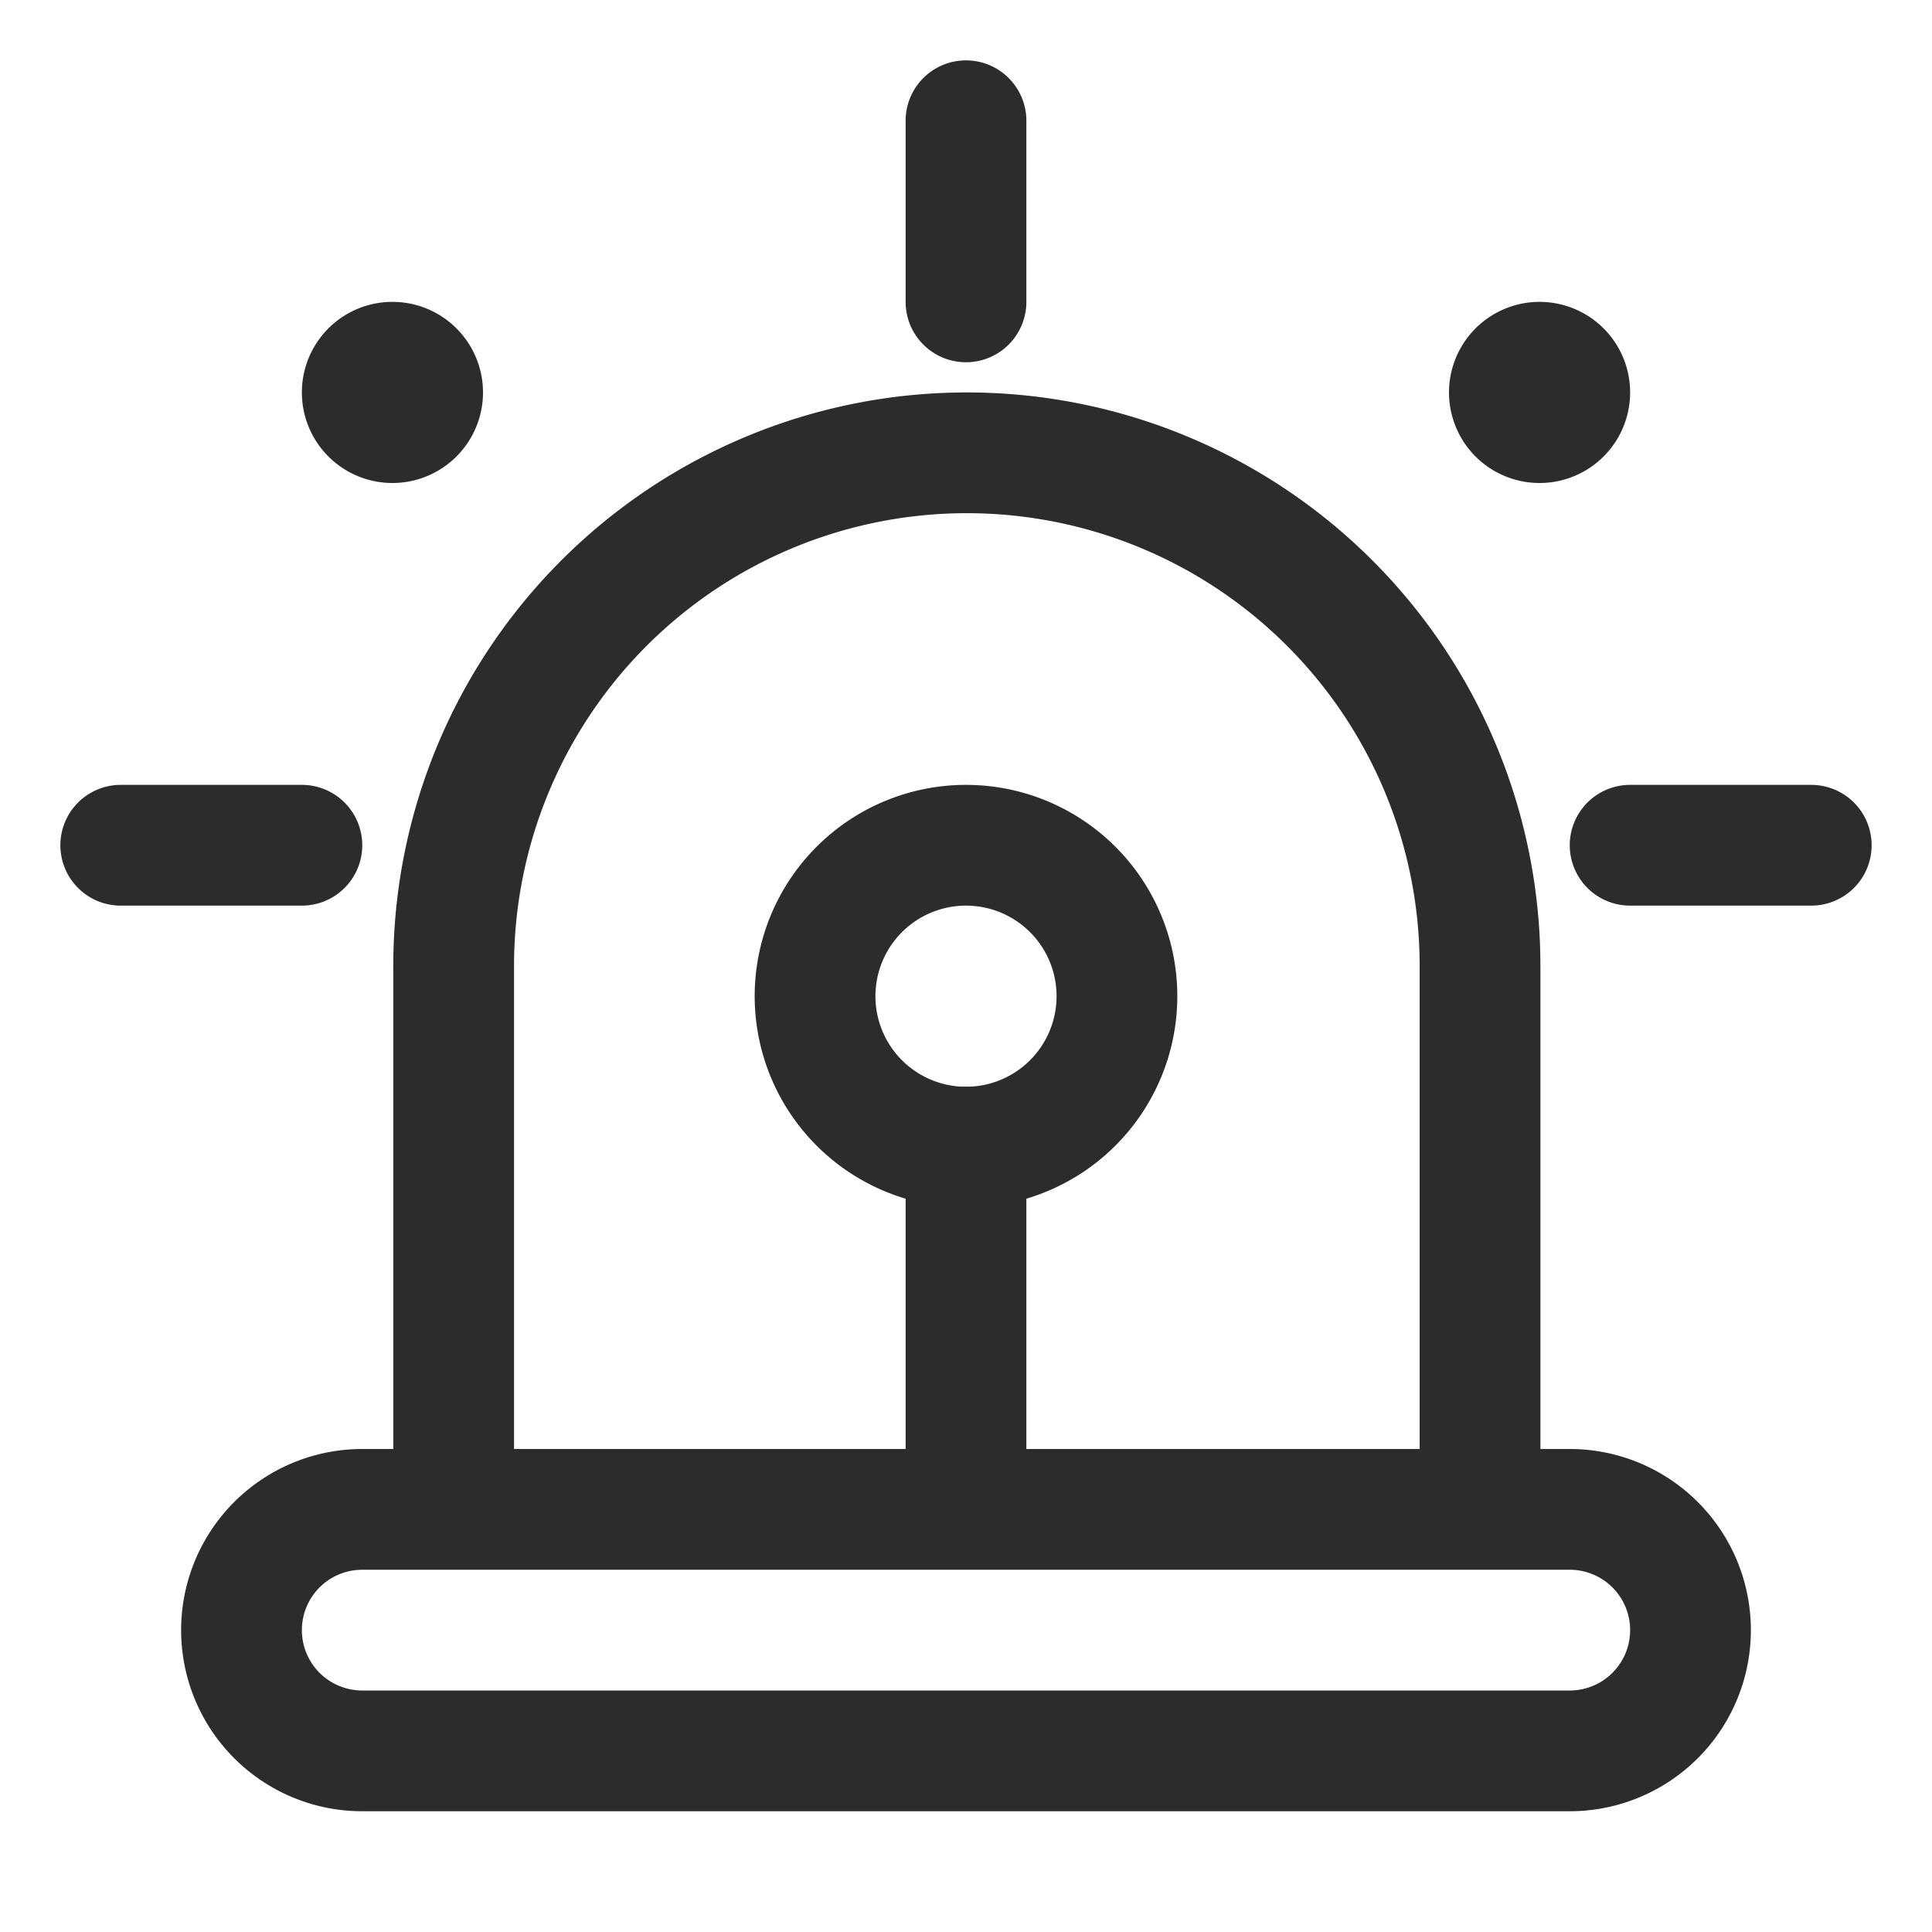<?xml version="1.0" standalone="no"?><!DOCTYPE svg PUBLIC "-//W3C//DTD SVG 1.1//EN" "http://www.w3.org/Graphics/SVG/1.1/DTD/svg11.dtd"><svg class="icon" width="64px" height="64.00px" viewBox="0 0 1024 1024" version="1.1" xmlns="http://www.w3.org/2000/svg"><path fill="#2c2c2c" d="M192 832a32 32 0 0 0 0 64h640a32 32 0 0 0 0-64H192z m0-64h640a96 96 0 0 1 0 192H192a96 96 0 0 1 0-192z"  /><path fill="#2c2c2c" d="M816 208m-48 0a48 48 0 1 0 96 0 48 48 0 1 0-96 0Z"  /><path fill="#2c2c2c" d="M208 208m-48 0a48 48 0 1 0 96 0 48 48 0 1 0-96 0Z"  /><path fill="#2c2c2c" d="M480 608a32 32 0 0 1 64 0v160a32 32 0 0 1-64 0v-160z"  /><path fill="#2c2c2c" d="M512 640a112 112 0 1 1 0-224 112 112 0 0 1 0 224z m0-64a48 48 0 1 0 0-96 48 48 0 0 0 0 96zM864 480a32 32 0 0 1 0-64h96a32 32 0 0 1 0 64h-96zM64 480a32 32 0 0 1 0-64h96a32 32 0 0 1 0 64H64zM480 64a32 32 0 0 1 64 0v96a32 32 0 0 1-64 0V64z"  /><path fill="#2c2c2c" d="M272.448 800h-64v-288a304 304 0 0 1 608 0v288h-64v-288a240 240 0 0 0-480 0v288z"  /></svg>
